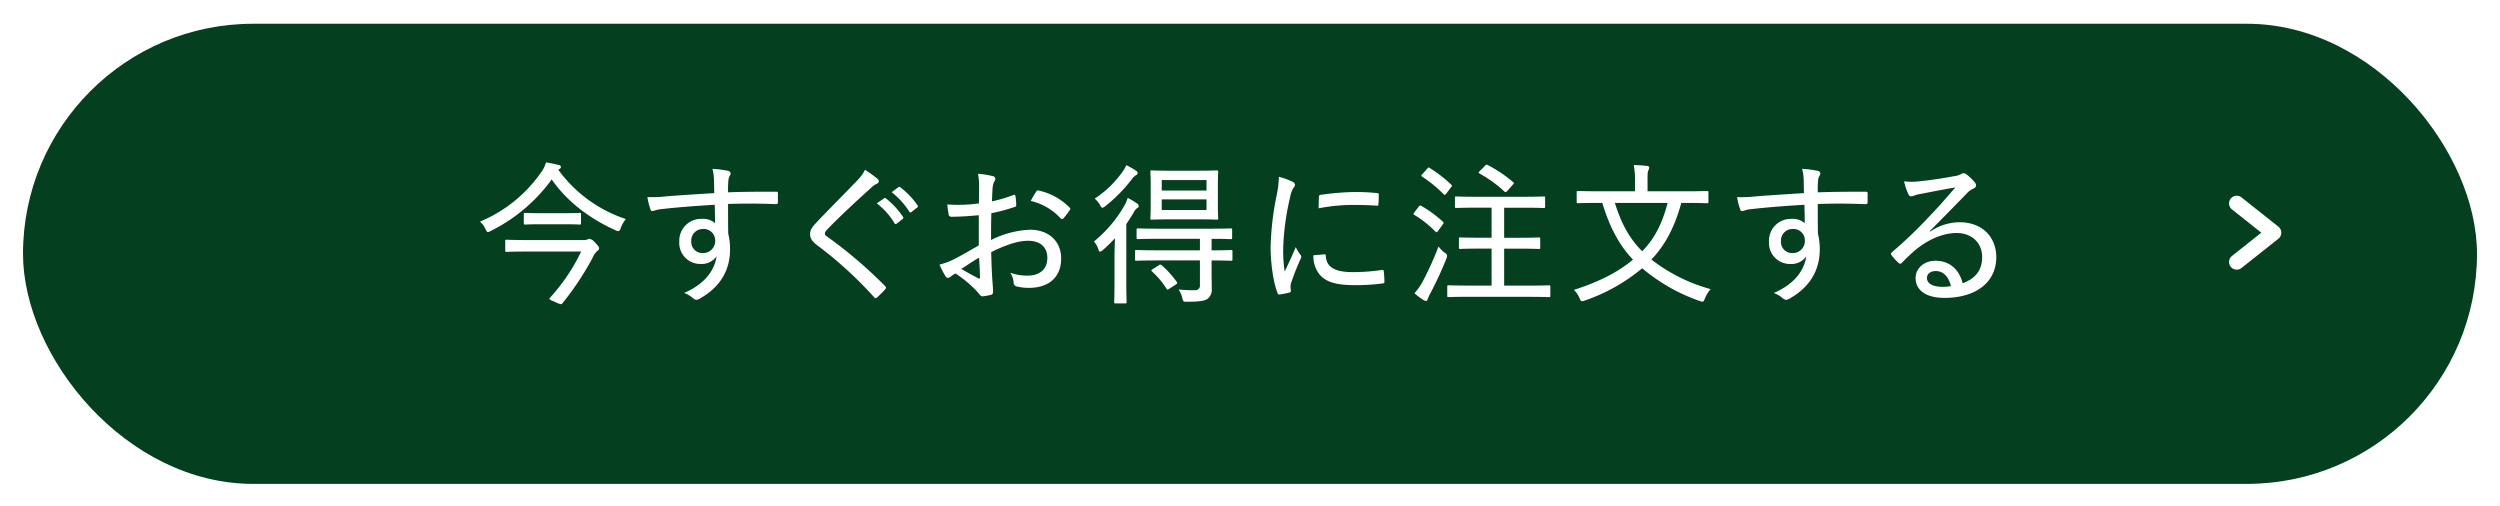 <svg id="cv_btn.svg" xmlns="http://www.w3.org/2000/svg" xmlns:xlink="http://www.w3.org/1999/xlink" width="652" height="132" viewBox="0 0 652 132">
  <defs>
    <style>
      .cls-1 {
        fill: #04401f;
        filter: url(#filter);
      }

      .cls-2 {
        fill: #fff;
      }

      .cls-2, .cls-3 {
        fill-rule: evenodd;
      }

      .cls-3 {
        fill: none;
        stroke: #fff;
        stroke-linecap: round;
        stroke-linejoin: round;
        stroke-width: 4px;
      }
    </style>
    <filter id="filter" x="0" y="0" width="652" height="132" filterUnits="userSpaceOnUse">
      <feOffset result="offset" dx="3" dy="5.196" in="SourceAlpha"/>
      <feGaussianBlur result="blur" stdDeviation="2.449"/>
      <feFlood result="flood" flood-opacity="0.15"/>
      <feComposite result="composite" operator="in" in2="blur"/>
      <feBlend result="blend" in="SourceGraphic"/>
    </filter>
  </defs>
  <rect id="btn" class="cls-1" x="3" y="1" width="640" height="120" rx="60" ry="60"/>
  <path id="今すぐお得に注文する" class="cls-2" d="M212.927,907.04a0.558,0.558,0,0,0,.36-0.48,0.565,0.565,0,0,0-.56-0.52,32.276,32.276,0,0,0-3.32-.68,8.151,8.151,0,0,1-1.24,2.52,36.519,36.519,0,0,1-16,12.923,5.449,5.449,0,0,1,1.48,2c0.24,0.52.36,0.72,0.6,0.72a1.66,1.66,0,0,0,.72-0.28A43.61,43.61,0,0,0,210.887,909.8c3.96,5.721,9.76,10.122,16.6,13.242a2.2,2.2,0,0,0,.76.24,0.814,0.814,0,0,0,.6-0.72,8.641,8.641,0,0,1,1.36-2.44,35.6,35.6,0,0,1-17.6-12.843Zm5.64,21.564a49.844,49.844,0,0,1-8.12,12.043,0.409,0.409,0,0,0-.16.28c0,0.2.36,0.36,1.52,0.84a4.994,4.994,0,0,0,1.48.56,0.487,0.487,0,0,0,.4-0.24,75.633,75.633,0,0,0,7.84-11.8,4.84,4.84,0,0,1,1.24-1.841,0.822,0.822,0,0,0,.48-0.72c0-.24-0.12-0.52-1.12-1.52a2.38,2.38,0,0,0-1.4-.92,1.349,1.349,0,0,0-.48.16,2.957,2.957,0,0,1-1.2.16h-14.44c-3.92,0-5.24-.08-5.44-0.08-0.36,0-.4.04-0.4,0.36v2.4c0,0.36.04,0.4,0.4,0.4,0.2,0,1.52-.08,5.44-0.08h13.96Zm-4.76-7.121c3.2,0,4.16.08,4.36,0.08,0.32,0,.36-0.04.36-0.36v-2.32c0-.32-0.04-0.36-0.36-0.36-0.2,0-1.16.08-4.36,0.08h-5.48c-3.16,0-4.12-.08-4.36-0.08-0.32,0-.36.04-0.36,0.36v2.32c0,0.32.04,0.36,0.36,0.36,0.24,0,1.2-.08,4.36-0.08h5.48Zm39.473-8.121c-5.08.32-9.56,0.6-12.48,0.84a32.9,32.9,0,0,1-4.96.2,16.878,16.878,0,0,0,.8,3.16,0.5,0.5,0,0,0,.56.48c0.32,0,.88-0.32,1.8-0.44,3.52-.44,8.96-0.88,14.4-1.2,0.04,1.64.08,3.081,0.08,4.8a4.729,4.729,0,0,0-3.4-1.12A5.69,5.69,0,0,0,244.16,926a5.481,5.481,0,0,0,5.6,5.841,4.691,4.691,0,0,0,4.12-2c-0.52,3.76-3.2,7.321-8.48,9.562a7.1,7.1,0,0,1,2.32,1.36,1.76,1.76,0,0,0,.92.44,2.8,2.8,0,0,0,1.2-.52c5.48-3.2,7.56-7.762,7.56-12.643a16.636,16.636,0,0,0-.48-4.12c-0.04-2.561-.04-5.241-0.04-7.722,4.36-.16,8.2-0.12,12.4.04,0.44,0,.6-0.08.6-0.48v-2.24c0-.481-0.08-0.521-0.52-0.521-4.16,0-8.08,0-12.48.16a27.684,27.684,0,0,1,.08-3.04,3,3,0,0,1,.28-1.12,1.736,1.736,0,0,0,.32-0.8,0.928,0.928,0,0,0-.88-0.681,25.448,25.448,0,0,0-3.88-.48,10.973,10.973,0,0,1,.4,2.761C253.24,911,253.24,911.881,253.28,913.362Zm-2.96,9.361a2.973,2.973,0,0,1,3.2,3.081,3.155,3.155,0,0,1-3.28,3.2,2.913,2.913,0,0,1-2.96-3.161A3.006,3.006,0,0,1,250.32,922.723Zm45.354-6.681a18.4,18.4,0,0,1,4.6,5.161c0.16,0.28.36,0.28,0.64,0.08l1.48-1.16a0.393,0.393,0,0,0,.12-0.56,21.5,21.5,0,0,0-4.44-4.8,0.379,0.379,0,0,0-.521-0.04Zm3.881-2.921a20.978,20.978,0,0,1,4.6,5.081,0.322,0.322,0,0,0,.56.08l1.44-1.12a0.408,0.408,0,0,0,.12-0.64,20.629,20.629,0,0,0-4.48-4.681,0.342,0.342,0,0,0-.52,0Zm-6.961-5.841a10.515,10.515,0,0,1-1.96,2.721c-3.48,3.641-7.4,7.521-10.72,11.042-1.04,1.12-1.64,1.88-1.64,3s0.52,1.88,1.8,2.88a103.783,103.783,0,0,1,14.84,13.523c0.36,0.44.52,0.36,0.88,0.08,0.52-.48,1.4-1.321,2.04-2.041,0.361-.4.281-0.52,0-0.88a117.811,117.811,0,0,0-15.2-12.962,0.877,0.877,0,0,1-.52-0.72,1.742,1.742,0,0,1,.52-0.961c3.04-3.2,7.72-7.521,11.44-10.882a5.54,5.54,0,0,1,1.68-1.2,0.686,0.686,0,0,0,.44-0.64,0.934,0.934,0,0,0-.28-0.56A34.659,34.659,0,0,0,292.594,907.28Zm29.714,8.762a38.716,38.716,0,0,1-8.24.28,21.424,21.424,0,0,0,.32,2.481,0.711,0.711,0,0,0,.84.72c2.12,0,4.64-.16,7.04-0.4V927c-2.64,1.52-4.72,2.721-6.44,3.6a17.4,17.4,0,0,1-3.8,1.4,24.105,24.105,0,0,0,1.48,2.921,0.937,0.937,0,0,0,.72.56,1.132,1.132,0,0,0,.64-0.28,7.536,7.536,0,0,1,1.32-.88,30.284,30.284,0,0,1,5.68,4.76c0.72,0.841.92,1.2,1.32,1.2a12.436,12.436,0,0,0,2.28-.4c0.52-.12.52-0.52,0.52-1.081,0-.76-0.2-2.56-0.28-4.4-0.12-2.161-.16-4.081-0.2-5.642,4.32-2.16,7.32-2.96,9.6-2.96,3.24,0,5.04,1.68,5.04,4.481,0,3.16-2.28,4.6-5.08,4.6a12.434,12.434,0,0,1-4.6-.76,5.345,5.345,0,0,1,.88,2.44,1.011,1.011,0,0,0,.72,1.12,13.3,13.3,0,0,0,3.24.4c5.16,0,8.44-2.72,8.44-7.681,0-4.4-3.16-7.482-8.12-7.482a24.827,24.827,0,0,0-10.16,2.681c0-2.361,0-4.681.08-7a44.35,44.35,0,0,0,6-1.6,0.5,0.5,0,0,0,.48-0.56,13.719,13.719,0,0,0-.2-2.24c-0.04-.4-0.24-0.44-0.56-0.32a40.073,40.073,0,0,1-5.56,1.64c0.04-1.28.08-2.4,0.16-3.481a4.606,4.606,0,0,1,.52-1.84,1.191,1.191,0,0,0,.2-0.56,0.711,0.711,0,0,0-.6-0.68,22.093,22.093,0,0,0-3.92-.64,17.81,17.81,0,0,1,.28,3.56C322.348,913.362,322.308,914.682,322.308,916.042Zm0.04,14.163c0.12,1.84.2,3.68,0.24,5.121,0,0.36-.08.4-0.4,0.28-1.48-.76-2.92-1.56-4.48-2.481C319.428,932.045,320.828,931.045,322.348,930.205Zm13.48-14.8a15.328,15.328,0,0,1,7.84,4.6,0.487,0.487,0,0,0,.64,0,26.8,26.8,0,0,0,1.68-2.2,0.416,0.416,0,0,0,0-.64,16.133,16.133,0,0,0-8.16-4.481c-0.28-.08-0.4.04-0.64,0.36C336.708,913.8,336.228,914.6,335.828,915.4Zm36.393-7.882c-3.44,0-4.6-.08-4.84-0.08-0.32,0-.36.04-0.36,0.4,0,0.24.08,1.161,0.08,3.561v4.921c0,2.441-.08,3.361-0.08,3.561,0,0.36.04,0.4,0.36,0.4,0.24,0,1.4-.08,4.84-0.08h7.24c3.48,0,4.64.08,4.88,0.08,0.32,0,.36-0.04.36-0.4,0-.2-0.08-1.12-0.08-3.561V911.4c0-2.4.08-3.321,0.08-3.561,0-.36-0.04-0.4-0.36-0.4-0.24,0-1.4.08-4.88,0.08h-7.24Zm9.44,10.242h-11.68V915h11.68v2.76Zm0-7.8v2.72h-11.68v-2.72h11.68Zm-1.72,20.964v6.4a1.191,1.191,0,0,1-1.24,1.36,34.566,34.566,0,0,1-4.32-.2,7.342,7.342,0,0,1,.96,2.2c0.24,1,.24,1,1.16,1,3.04,0,4.44-.16,5.32-0.68a2.922,2.922,0,0,0,1.2-2.721c0-1.68-.04-3.08-0.04-5v-2.36c3.56,0,4.88.08,5.08,0.08,0.32,0,.36-0.04.36-0.36v-2.081c0-.32-0.04-0.36-0.36-0.36-0.2,0-1.52.08-5.08,0.08v-3c3.52,0,4.8.08,5,.08,0.32,0,.36-0.04.36-0.36v-2.041c0-.36-0.04-0.4-0.36-0.4-0.2,0-1.56.08-5.56,0.08h-13.08c-3.96,0-5.28-.08-5.52-0.08-0.36,0-.4.04-0.4,0.4V925c0,0.32.04,0.36,0.4,0.36,0.24,0,1.56-.08,5.52-0.08h10.6v3H368.9c-4,0-5.32-.08-5.52-0.08-0.32,0-.36.04-0.36,0.36v2.081c0,0.32.04,0.36,0.36,0.36,0.2,0,1.52-.08,5.52-0.08h11.04Zm-22.28,5.721c0,3.4-.08,4.881-0.08,5.121,0,0.32.04,0.36,0.36,0.36h2.48c0.36,0,.4-0.04.4-0.36,0-.2-0.08-1.72-0.08-5.121v-15.2c0.68-1,1.28-1.96,1.84-2.88a3.839,3.839,0,0,1,1-1.321,0.539,0.539,0,0,0,.4-0.52,0.852,0.852,0,0,0-.48-0.68,17.319,17.319,0,0,0-2.4-1.44,9.246,9.246,0,0,1-.88,2.04,33.044,33.044,0,0,1-7.921,9.322,6.084,6.084,0,0,1,1.16,2.04,0.767,0.767,0,0,0,.44.64,1.711,1.711,0,0,0,.76-0.48,37.306,37.306,0,0,0,3.121-3.04c-0.04,1.52-.12,3.36-0.12,4.761v6.761Zm3.08-30.566a9.394,9.394,0,0,1-1.08,1.84A26.764,26.764,0,0,1,352.5,914.8a6.647,6.647,0,0,1,1.4,1.68,1.114,1.114,0,0,0,.6.72,1.89,1.89,0,0,0,.72-0.4,39.493,39.493,0,0,0,7.041-7.161,3.4,3.4,0,0,1,1.08-1,0.56,0.56,0,0,0,.36-0.48,0.744,0.744,0,0,0-.44-0.641A19.543,19.543,0,0,0,360.741,906.08Zm6.92,27.085c-0.44.28-.48,0.4-0.2,0.64a21.722,21.722,0,0,1,3.76,4.481,0.381,0.381,0,0,0,.28.24,1.025,1.025,0,0,0,.48-0.24l1.68-1.08c0.4-.28.44-0.36,0.24-0.68a23.97,23.97,0,0,0-3.96-4.361,0.458,0.458,0,0,0-.68,0Zm32.873-24.044a25.992,25.992,0,0,1-.64,5.081,74.753,74.753,0,0,0-1.52,13.442c0.04,4,.68,9,1.8,11.723a0.506,0.506,0,0,0,.48.44,23.734,23.734,0,0,0,2.64-.52,0.4,0.4,0,0,0,.36-0.441c0-.28-0.08-0.56-0.08-0.96a2.764,2.764,0,0,1,.16-1.12,62.54,62.54,0,0,1,2.44-6.2,1.328,1.328,0,0,0,.2-0.64,0.79,0.79,0,0,0-.24-0.48,12.669,12.669,0,0,1-1.2-2c-1.16,2.8-1.96,4.361-2.88,6.4a35.256,35.256,0,0,1-.4-5.921,65.339,65.339,0,0,1,1.8-13.442,7.087,7.087,0,0,1,.84-2.441,1.427,1.427,0,0,0,.44-0.88,1.076,1.076,0,0,0-.72-0.8A16.3,16.3,0,0,0,400.534,909.121Zm9,20.444a7.67,7.67,0,0,0,1.56,4.961c1.76,2.08,4.4,2.84,9.48,2.84a53.142,53.142,0,0,0,6.92-.44c0.561-.08.561-0.12,0.561-0.52a25.139,25.139,0,0,0-.16-2.561c-0.04-.44-0.12-0.48-0.481-0.44a52.985,52.985,0,0,1-7.8.56c-4.44-.04-6.64-1.24-6.84-4.16,0-.36-0.08-0.48-0.32-0.48Zm1.36-12.243a47.057,47.057,0,0,1,8.68-.88c2.16,0,4.56.04,6.48,0.2,0.36,0.04.44-.08,0.44-0.4,0.08-.84.08-1.6,0.08-2.48,0-.36-0.08-0.4-0.76-0.44a53.279,53.279,0,0,0-5.76-.241,67.966,67.966,0,0,0-8.56.721,0.506,0.506,0,0,0-.52.6C410.934,915,410.934,915.722,410.894,917.322Zm54.473,23.085c4,0,5.4.08,5.6,0.08,0.32,0,.36-0.04.36-0.36v-2.321c0-.36-0.04-0.4-0.36-0.4-0.2,0-1.6.08-5.6,0.08h-6.08v-9.642h3.72c3.8,0,5.04.08,5.28,0.08,0.36,0,.4-0.04.4-0.36v-2.28c0-.32-0.04-0.36-0.4-0.36-0.24,0-1.48.08-5.28,0.08h-3.72v-7.842h4.8c3.92,0,5.24.08,5.48,0.08,0.36,0,.4-0.04.4-0.36V914.6c0-.32-0.04-0.36-0.4-0.36-0.24,0-1.56.08-5.48,0.08h-11.84c-3.92,0-5.24-.08-5.44-0.08-0.32,0-.36.04-0.36,0.36v2.28c0,0.32.04,0.36,0.36,0.36,0.2,0,1.52-.08,5.44-0.08h3.76V925h-2.92c-3.8,0-5.04-.08-5.28-0.08-0.28,0-.32.04-0.32,0.36v2.28c0,0.32.04,0.36,0.32,0.36,0.24,0,1.48-.08,5.28-0.08h2.92v9.642h-5.56c-4,0-5.4-.08-5.64-0.08-0.32,0-.36.04-0.36,0.4v2.321c0,0.32.04,0.36,0.36,0.36,0.24,0,1.64-.08,5.64-0.08h14.92Zm-29.48-.92a21.173,21.173,0,0,0,2.36,1.76,1.418,1.418,0,0,0,.64.24,0.479,0.479,0,0,0,.44-0.48,12.347,12.347,0,0,1,.76-1.6,94.787,94.787,0,0,0,4.16-9.042,1.967,1.967,0,0,0,.16-0.68,1.056,1.056,0,0,0-.68-0.8,9.731,9.731,0,0,1-1.56-1.6,83.183,83.183,0,0,1-4.08,9.042A16.107,16.107,0,0,1,435.887,939.487Zm17.04-31.887c-0.4.4-.36,0.48-0.08,0.641a32.435,32.435,0,0,1,6.52,4.72c0.28,0.24.4,0.16,0.76-.2l1.56-1.76c0.2-.24.2-0.28-0.08-0.52a34.731,34.731,0,0,0-6.6-4.441c-0.28-.16-0.36-0.16-0.72.2Zm-14.96.8a0.648,0.648,0,0,0-.28.4,0.46,0.46,0,0,0,.24.28,34.263,34.263,0,0,1,5.56,4.561,0.409,0.409,0,0,0,.28.16,0.564,0.564,0,0,0,.4-0.28l1.24-1.641a0.8,0.8,0,0,0,.24-0.44,0.409,0.409,0,0,0-.16-0.28,33.833,33.833,0,0,0-5.64-4.361c-0.24-.2-0.36-0.16-0.64.2Zm-2.08,9.961a0.806,0.806,0,0,0-.24.441,0.359,0.359,0,0,0,.2.24,27.689,27.689,0,0,1,5.48,4.32,0.483,0.483,0,0,0,.32.2,0.515,0.515,0,0,0,.36-0.28l1.24-1.72a0.8,0.8,0,0,0,.24-0.44,0.409,0.409,0,0,0-.16-0.28,30.939,30.939,0,0,0-5.6-4.121,0.468,0.468,0,0,0-.72.16Zm71.033-2.44c3.72,0,5,.08,5.2.08,0.4,0,.44-0.04.44-0.4v-2.441c0-.32-0.04-0.36-0.44-0.36-0.2,0-1.48.08-5.2,0.08H496.68v-2.44c0-2.12,0-2.561.2-2.961a1.863,1.863,0,0,0,.24-0.8,0.512,0.512,0,0,0-.56-0.4,33.14,33.14,0,0,0-3.48-.24,20.342,20.342,0,0,1,.32,4.481v2.36h-9.64c-3.721,0-4.961-.08-5.2-0.08-0.32,0-.36.04-0.36,0.36V915.6c0,0.36.04,0.4,0.36,0.4,0.24,0,1.48-.08,5.2-0.08h1.12c1.88,6.2,4.32,10.922,8,14.8-3.76,3.12-8.44,5.641-15.4,7.881a6.443,6.443,0,0,1,1.48,2.2c0.24,0.56.36,0.76,0.64,0.76a2.662,2.662,0,0,0,.76-0.2,46.864,46.864,0,0,0,14.921-8.4,47.148,47.148,0,0,0,14.96,8.522,3.029,3.029,0,0,0,.76.2c0.28,0,.4-0.24.64-0.84a8.85,8.85,0,0,1,1.48-2.441,44.194,44.194,0,0,1-15.44-7.721c3.48-3.6,6.08-8.4,7.8-14.763h1.44Zm-5,0c-1.44,5.441-3.4,9.322-6.64,12.6-3.44-3.44-5.48-7.361-7.12-12.6h13.76Zm35.553-2.56c-5.08.32-9.56,0.6-12.48,0.84a32.9,32.9,0,0,1-4.96.2,16.878,16.878,0,0,0,.8,3.16,0.5,0.5,0,0,0,.56.48c0.32,0,.88-0.32,1.8-0.44,3.52-.44,8.96-0.88,14.4-1.2,0.04,1.64.08,3.081,0.08,4.8a4.729,4.729,0,0,0-3.4-1.12,5.69,5.69,0,0,0-5.92,5.921,5.481,5.481,0,0,0,5.6,5.841,4.691,4.691,0,0,0,4.12-2c-0.52,3.76-3.2,7.321-8.48,9.562a7.1,7.1,0,0,1,2.32,1.36,1.76,1.76,0,0,0,.92.44,2.8,2.8,0,0,0,1.2-.52c5.48-3.2,7.56-7.762,7.56-12.643a16.636,16.636,0,0,0-.48-4.12c-0.04-2.561-.04-5.241-0.04-7.722,4.36-.16,8.2-0.12,12.4.04,0.44,0,.6-0.08.6-0.48v-2.24c0-.481-0.08-0.521-0.52-0.521-4.16,0-8.08,0-12.48.16a27.684,27.684,0,0,1,.08-3.04,3,3,0,0,1,.28-1.12,1.736,1.736,0,0,0,.32-0.8,0.928,0.928,0,0,0-.88-0.681,25.448,25.448,0,0,0-3.88-.48,10.973,10.973,0,0,1,.4,2.761C537.433,911,537.433,911.881,537.473,913.362Zm-2.96,9.361a2.973,2.973,0,0,1,3.2,3.081,3.155,3.155,0,0,1-3.28,3.2,2.913,2.913,0,0,1-2.96-3.161A3.006,3.006,0,0,1,534.513,922.723Zm35.754,0.56c3.6-3.6,6.32-6.4,9.6-9.761a5.03,5.03,0,0,1,1.84-1.361,0.926,0.926,0,0,0,.641-0.84,1.289,1.289,0,0,0-.36-0.8,13.126,13.126,0,0,0-2.121-2.04,1.293,1.293,0,0,0-.8-0.32,1.642,1.642,0,0,0-.68.28,5.054,5.054,0,0,1-1.64.48c-3.32.64-6.72,1.12-9.56,1.4a15.528,15.528,0,0,1-3.6-.04,14.641,14.641,0,0,0,1.12,3.361,0.786,0.786,0,0,0,.76.56,2.147,2.147,0,0,0,.76-0.2,7.116,7.116,0,0,1,1.52-.4c3.12-.6,6.28-1.241,9.2-1.721-2.6,3.041-4.76,5.481-7.2,8a113.093,113.093,0,0,1-9.32,8.881c-0.28.281-.36,0.481-0.16,0.721a12.667,12.667,0,0,0,1.84,2.04c0.4,0.4.6,0.32,1-.08a45.355,45.355,0,0,1,3.52-3.321c3.12-2.56,7-4.36,10.68-4.36,3.76,0,6.641,2.44,6.641,6.281,0,3.6-1.92,5.641-5.081,6.841-0.92-3.641-3.44-5.881-7.12-5.881-3.04,0-5.16,2.08-5.16,4.481,0,3.04,2.48,5.2,7.52,5.2,8.521,0,13.521-4.321,13.521-10.562,0-5.481-3.8-9.162-9.6-9.162a13.668,13.668,0,0,0-7.64,2.44Zm5.52,14.323a11.368,11.368,0,0,1-2.32.2c-2.64-.04-3.92-1-3.92-2.32,0-1.12,1-1.8,2.32-1.8C573.867,933.685,575.267,935.286,575.787,937.606Z" transform="translate(-67 -863)"/>
  <g id="グループ_4" data-name="グループ 4">
    <path id="arw" class="cls-3" d="M650.329,916.042l9.637,7.647-9.637,7.641" transform="translate(-67 -863)"/>
  </g>
</svg>

